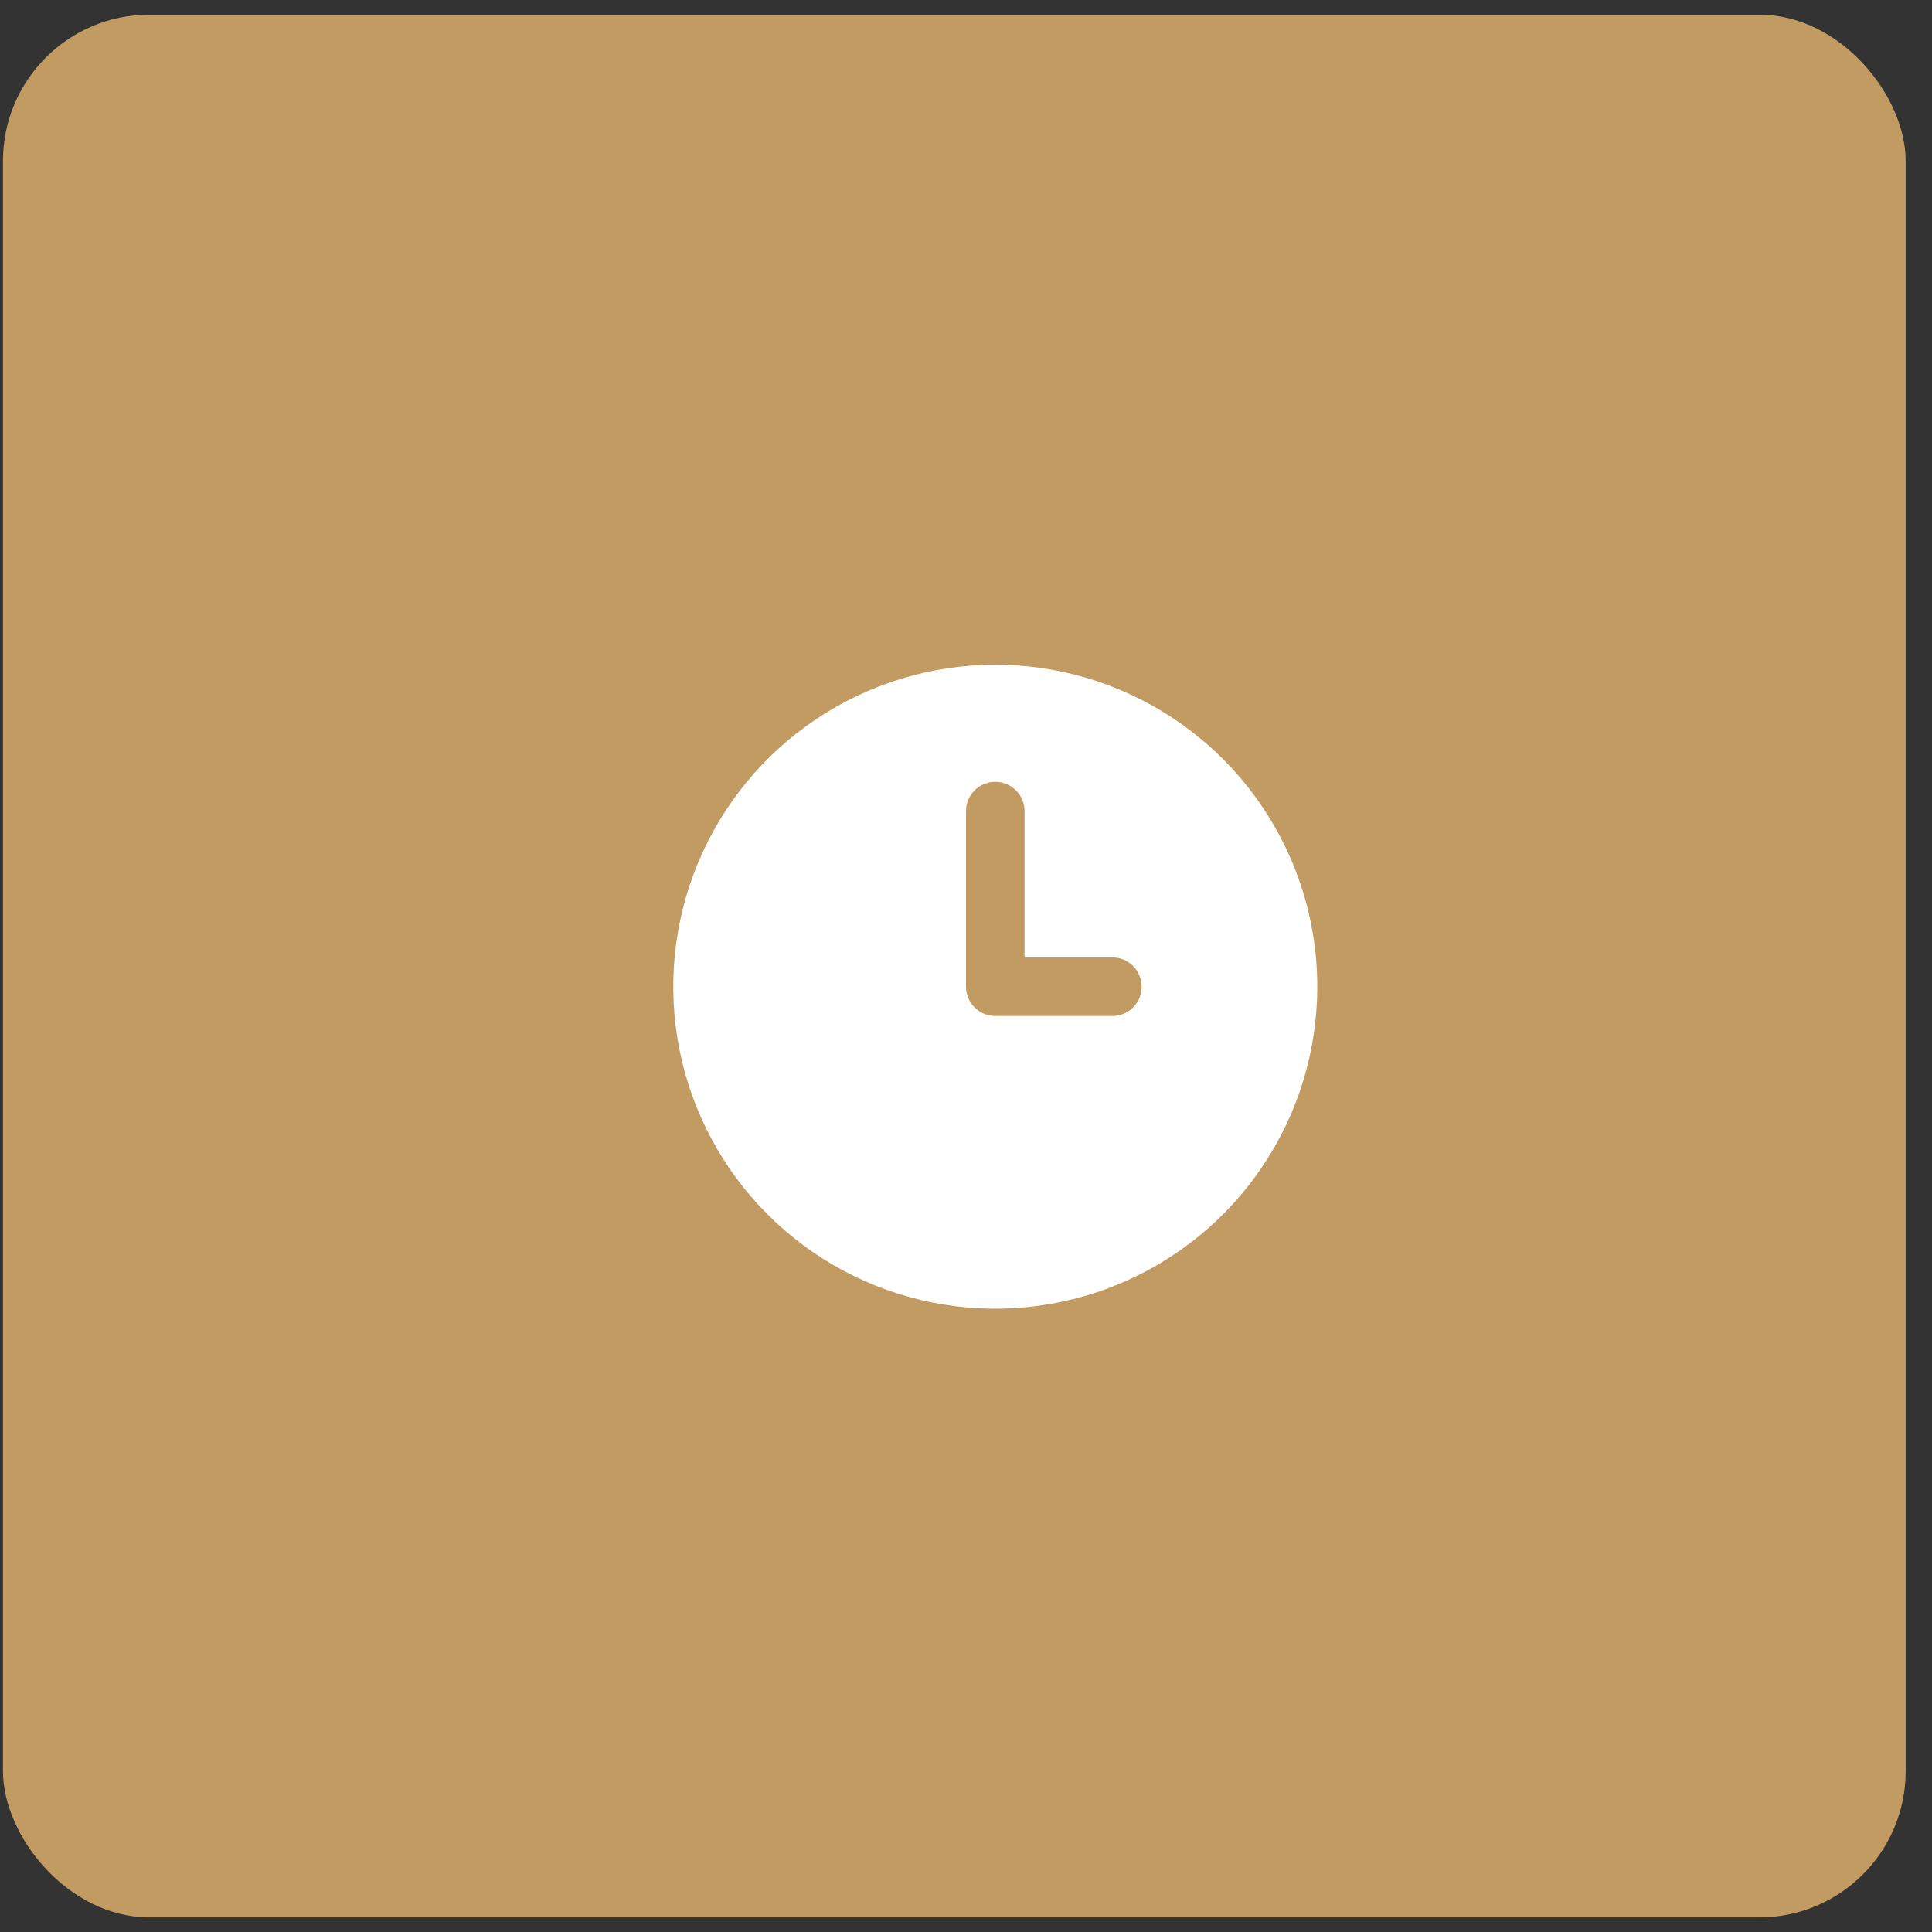 <svg xmlns="http://www.w3.org/2000/svg" fill="none" viewBox="0 0 66 66" height="66" width="66">
<rect x="0" y="0" width="66" height="66" fill="#333333" stroke="none"/>
<rect fill="#C19B61" rx="5" height="65" width="65" y="0.501" x="0.101"></rect>
<g clip-path="url(#clip0_12_36)">
<path fill="white" d="M34 22.708C31.824 22.708 29.698 23.353 27.889 24.562C26.08 25.77 24.67 27.488 23.837 29.498C23.005 31.509 22.787 33.72 23.211 35.854C23.636 37.988 24.683 39.948 26.222 41.486C27.76 43.025 29.72 44.072 31.854 44.497C33.988 44.921 36.2 44.703 38.209 43.871C40.219 43.038 41.938 41.628 43.146 39.819C44.355 38.01 45 35.884 45 33.708C45 30.791 43.841 27.993 41.778 25.93C39.715 23.867 36.917 22.708 34 22.708ZM38 34.708H34C33.735 34.708 33.48 34.603 33.293 34.415C33.105 34.228 33 33.973 33 33.708V27.708C33 27.443 33.105 27.188 33.293 27.001C33.48 26.813 33.735 26.708 34 26.708C34.265 26.708 34.52 26.813 34.707 27.001C34.895 27.188 35 27.443 35 27.708V32.708H38C38.265 32.708 38.52 32.813 38.707 33.001C38.895 33.188 39 33.443 39 33.708C39 33.973 38.895 34.228 38.707 34.415C38.52 34.603 38.265 34.708 38 34.708Z"></path>
</g>
<defs>
<clipPath id="clip0_12_36">
<rect transform="translate(21 21.708)" fill="white" height="24" width="24"></rect>
</clipPath>
</defs>
</svg>
